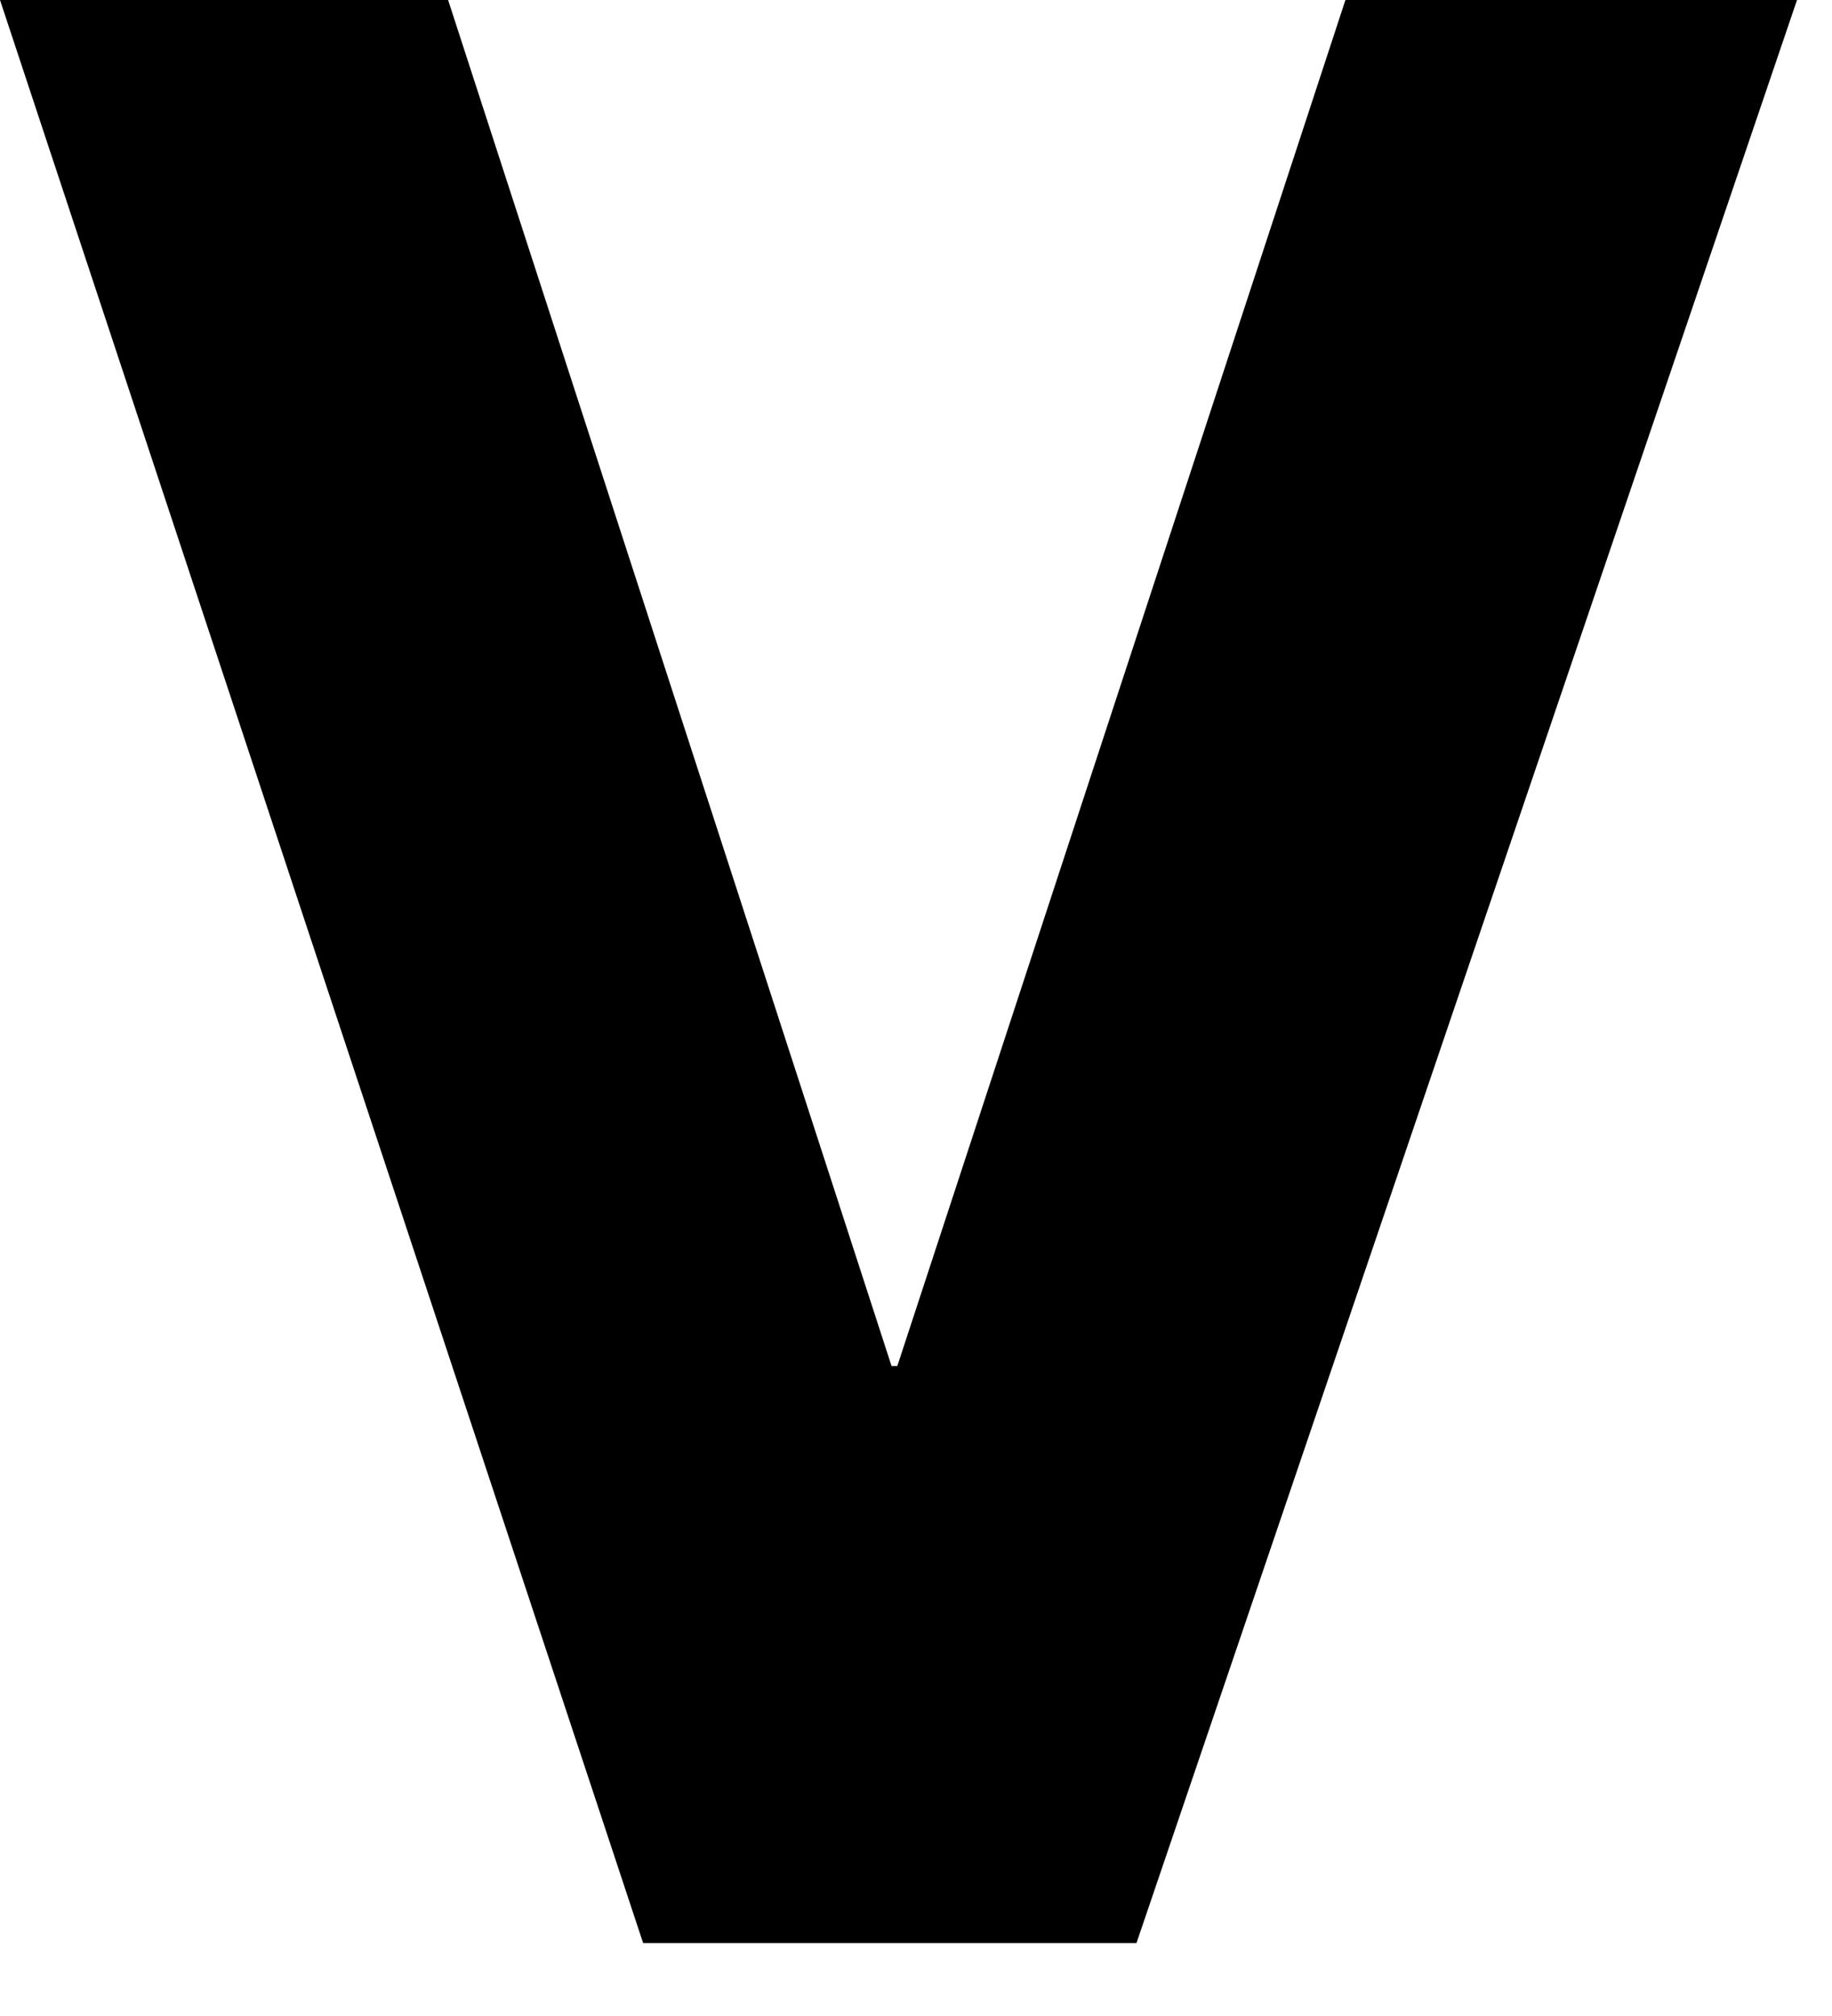<?xml version="1.0" encoding="utf-8"?>
<svg xmlns="http://www.w3.org/2000/svg" fill="none" height="100%" overflow="visible" preserveAspectRatio="none" style="display: block;" viewBox="0 0 20 22" width="100%">
<path d="M7.021 21.204L0 0H4.892L9.733 14.907H9.796L14.688 0H19.618L12.407 21.204H7.021Z" fill="black" id="Vector"/>
</svg>